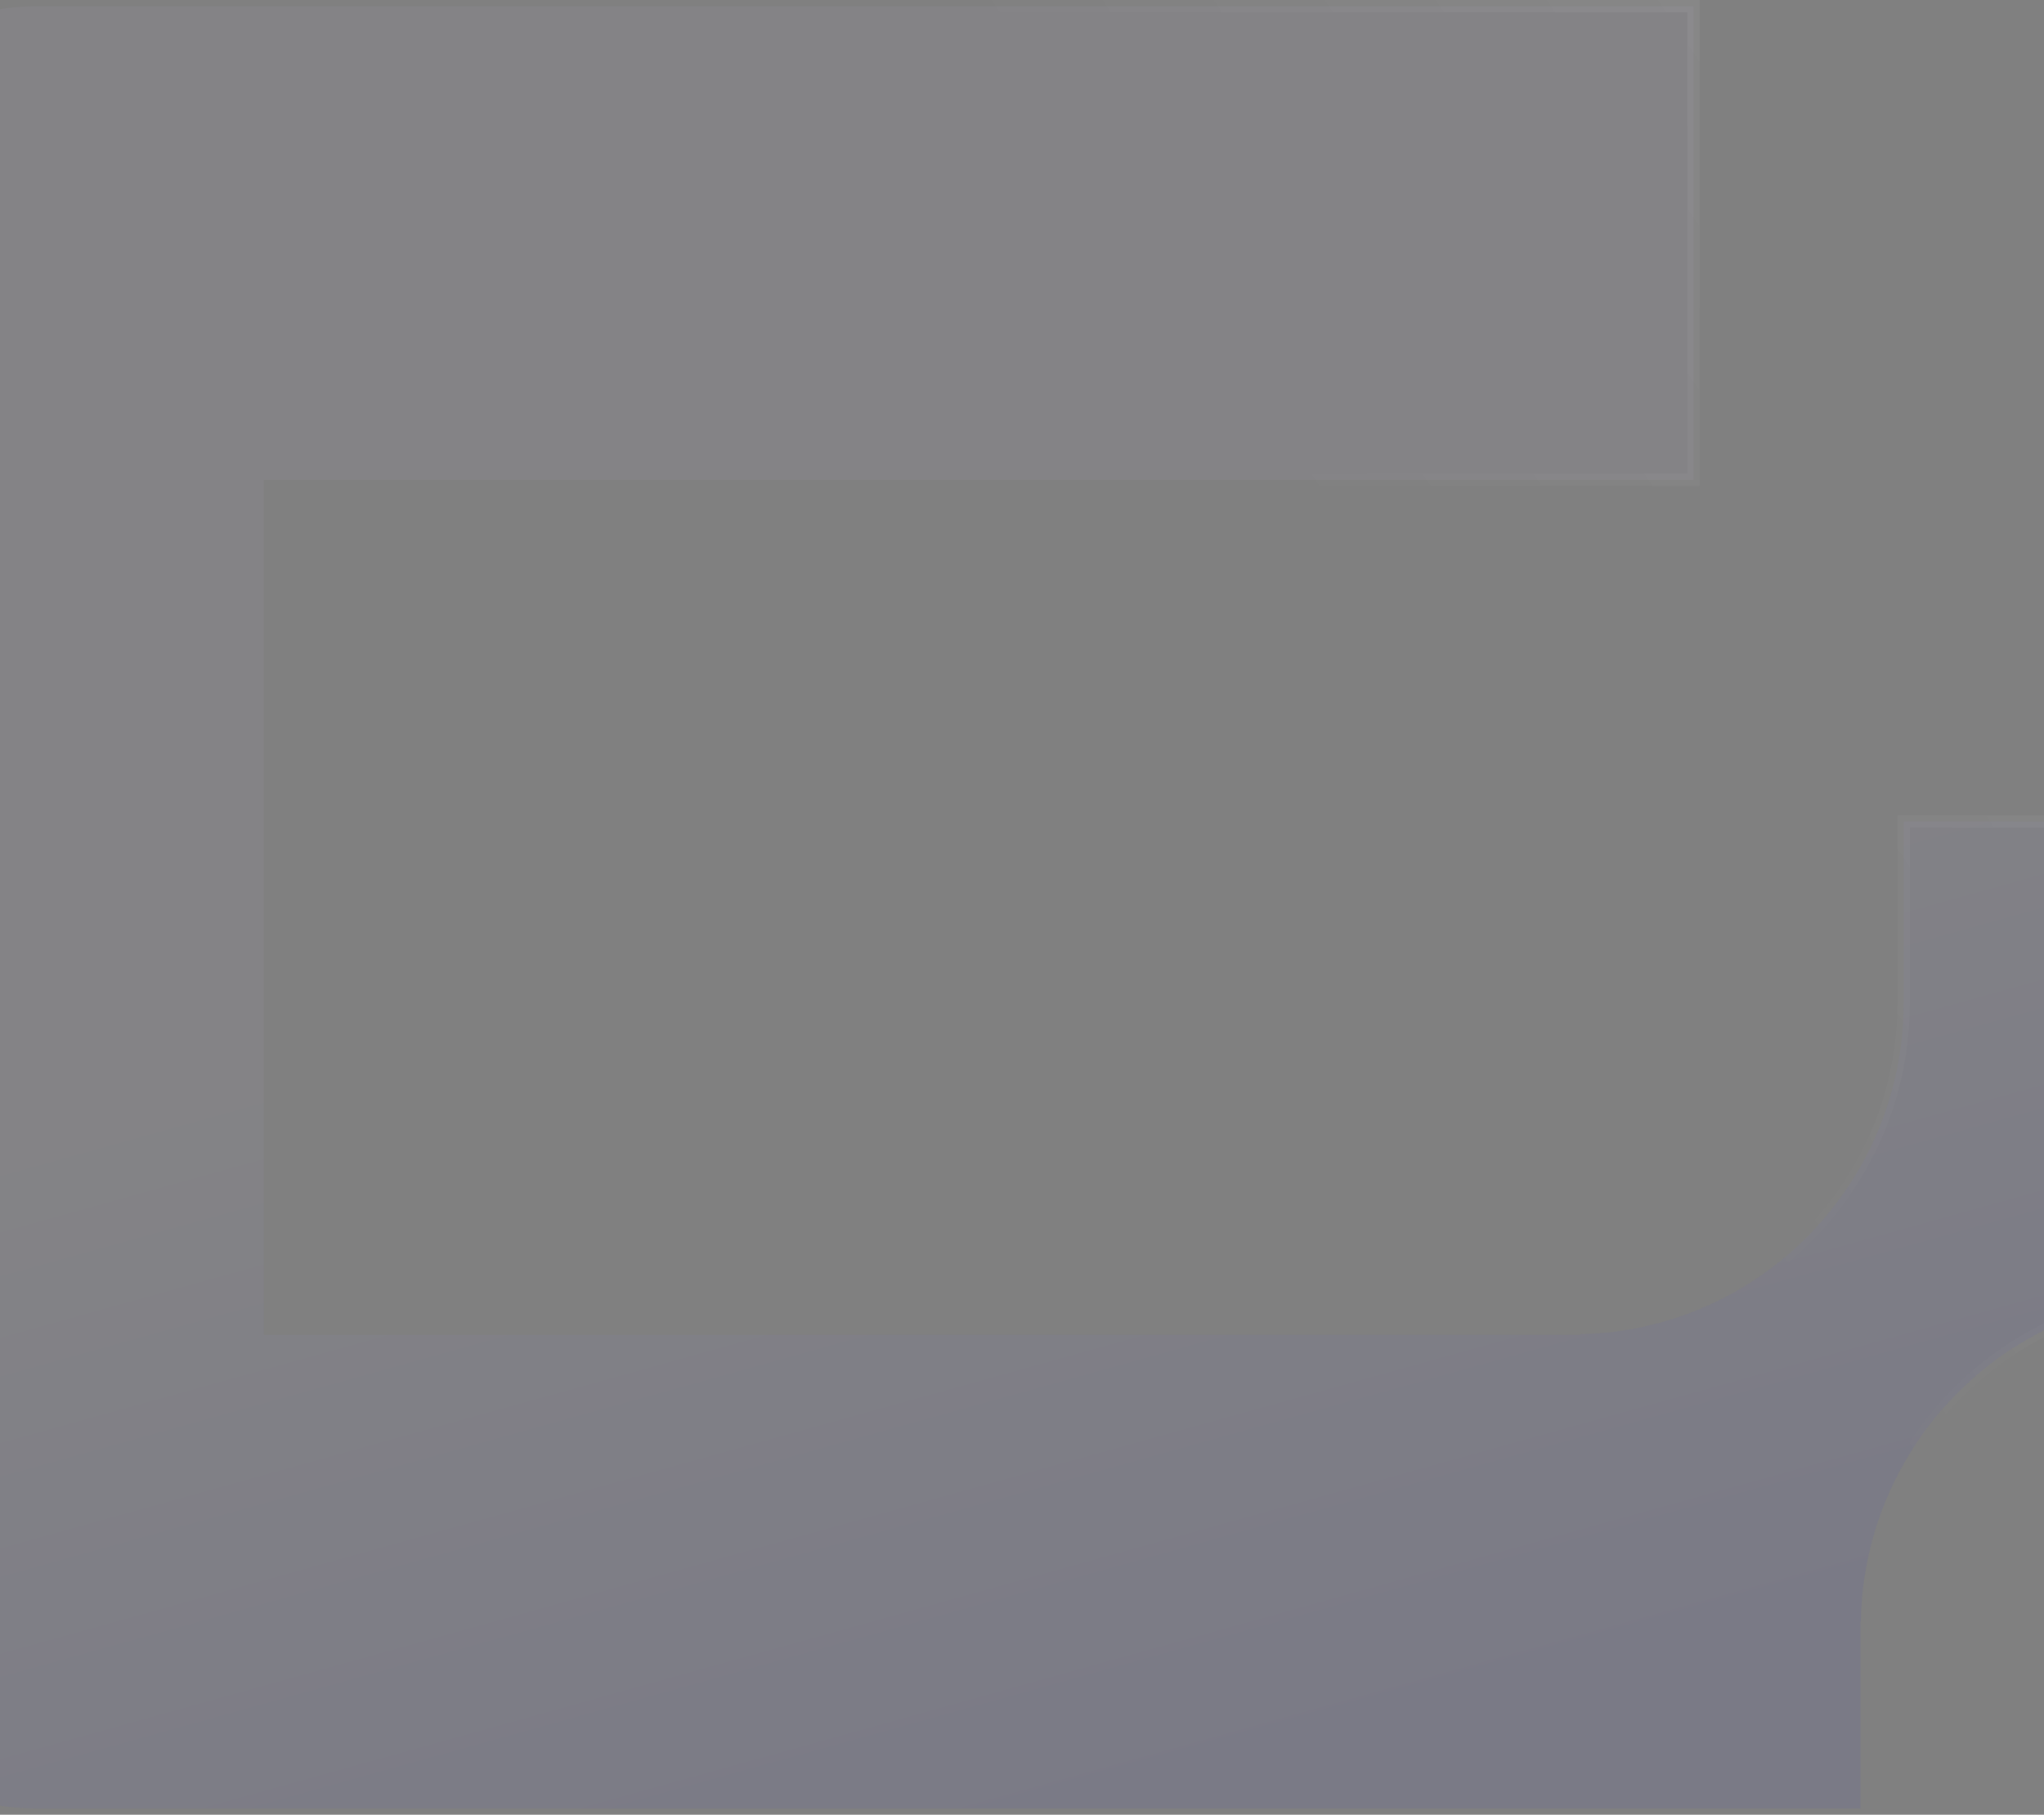 <svg width="330" height="293" viewBox="0 0 330 293" fill="none" xmlns="http://www.w3.org/2000/svg">
<rect x="0" y="0" width="330" height="293" fill="#808080" stroke="none"/>
<path opacity="0.06" d="M254.72 215.518H255.135L255.238 215.414C284.163 214.715 307.347 191.008 307.347 161.826V132.622L383.5 132.729V209.198H353.799C324.63 209.198 300.952 232.646 300.421 261.795H300.365V262.795V292H6.119C-15.77 292 -33.5 274.205 -33.5 252.218V40.829C-33.5 18.842 -15.768 1 6.119 1H273.412V77.467H43.605H42.605V78.467V214.518V215.518H43.605H254.72Z" fill="url(#paint0_linear_184_1971)" fill-opacity="0.8" stroke="url(#paint1_linear_184_1971)" stroke-width="2"/>
<defs>
<linearGradient id="paint0_linear_184_1971" x1="294.5" y1="276.5" x2="218.528" y2="3.818" gradientUnits="userSpaceOnUse">
<stop offset="0.051" stop-color="#0000FF"/>
<stop offset="0.59" stop-color="#CCC2FF"/>
</linearGradient>
<linearGradient id="paint1_linear_184_1971" x1="403.783" y1="177.789" x2="233.989" y2="292.375" gradientUnits="userSpaceOnUse">
<stop stop-color="white"/>
<stop offset="0.555" stop-color="white" stop-opacity="0"/>
</linearGradient>
</defs>
</svg>
